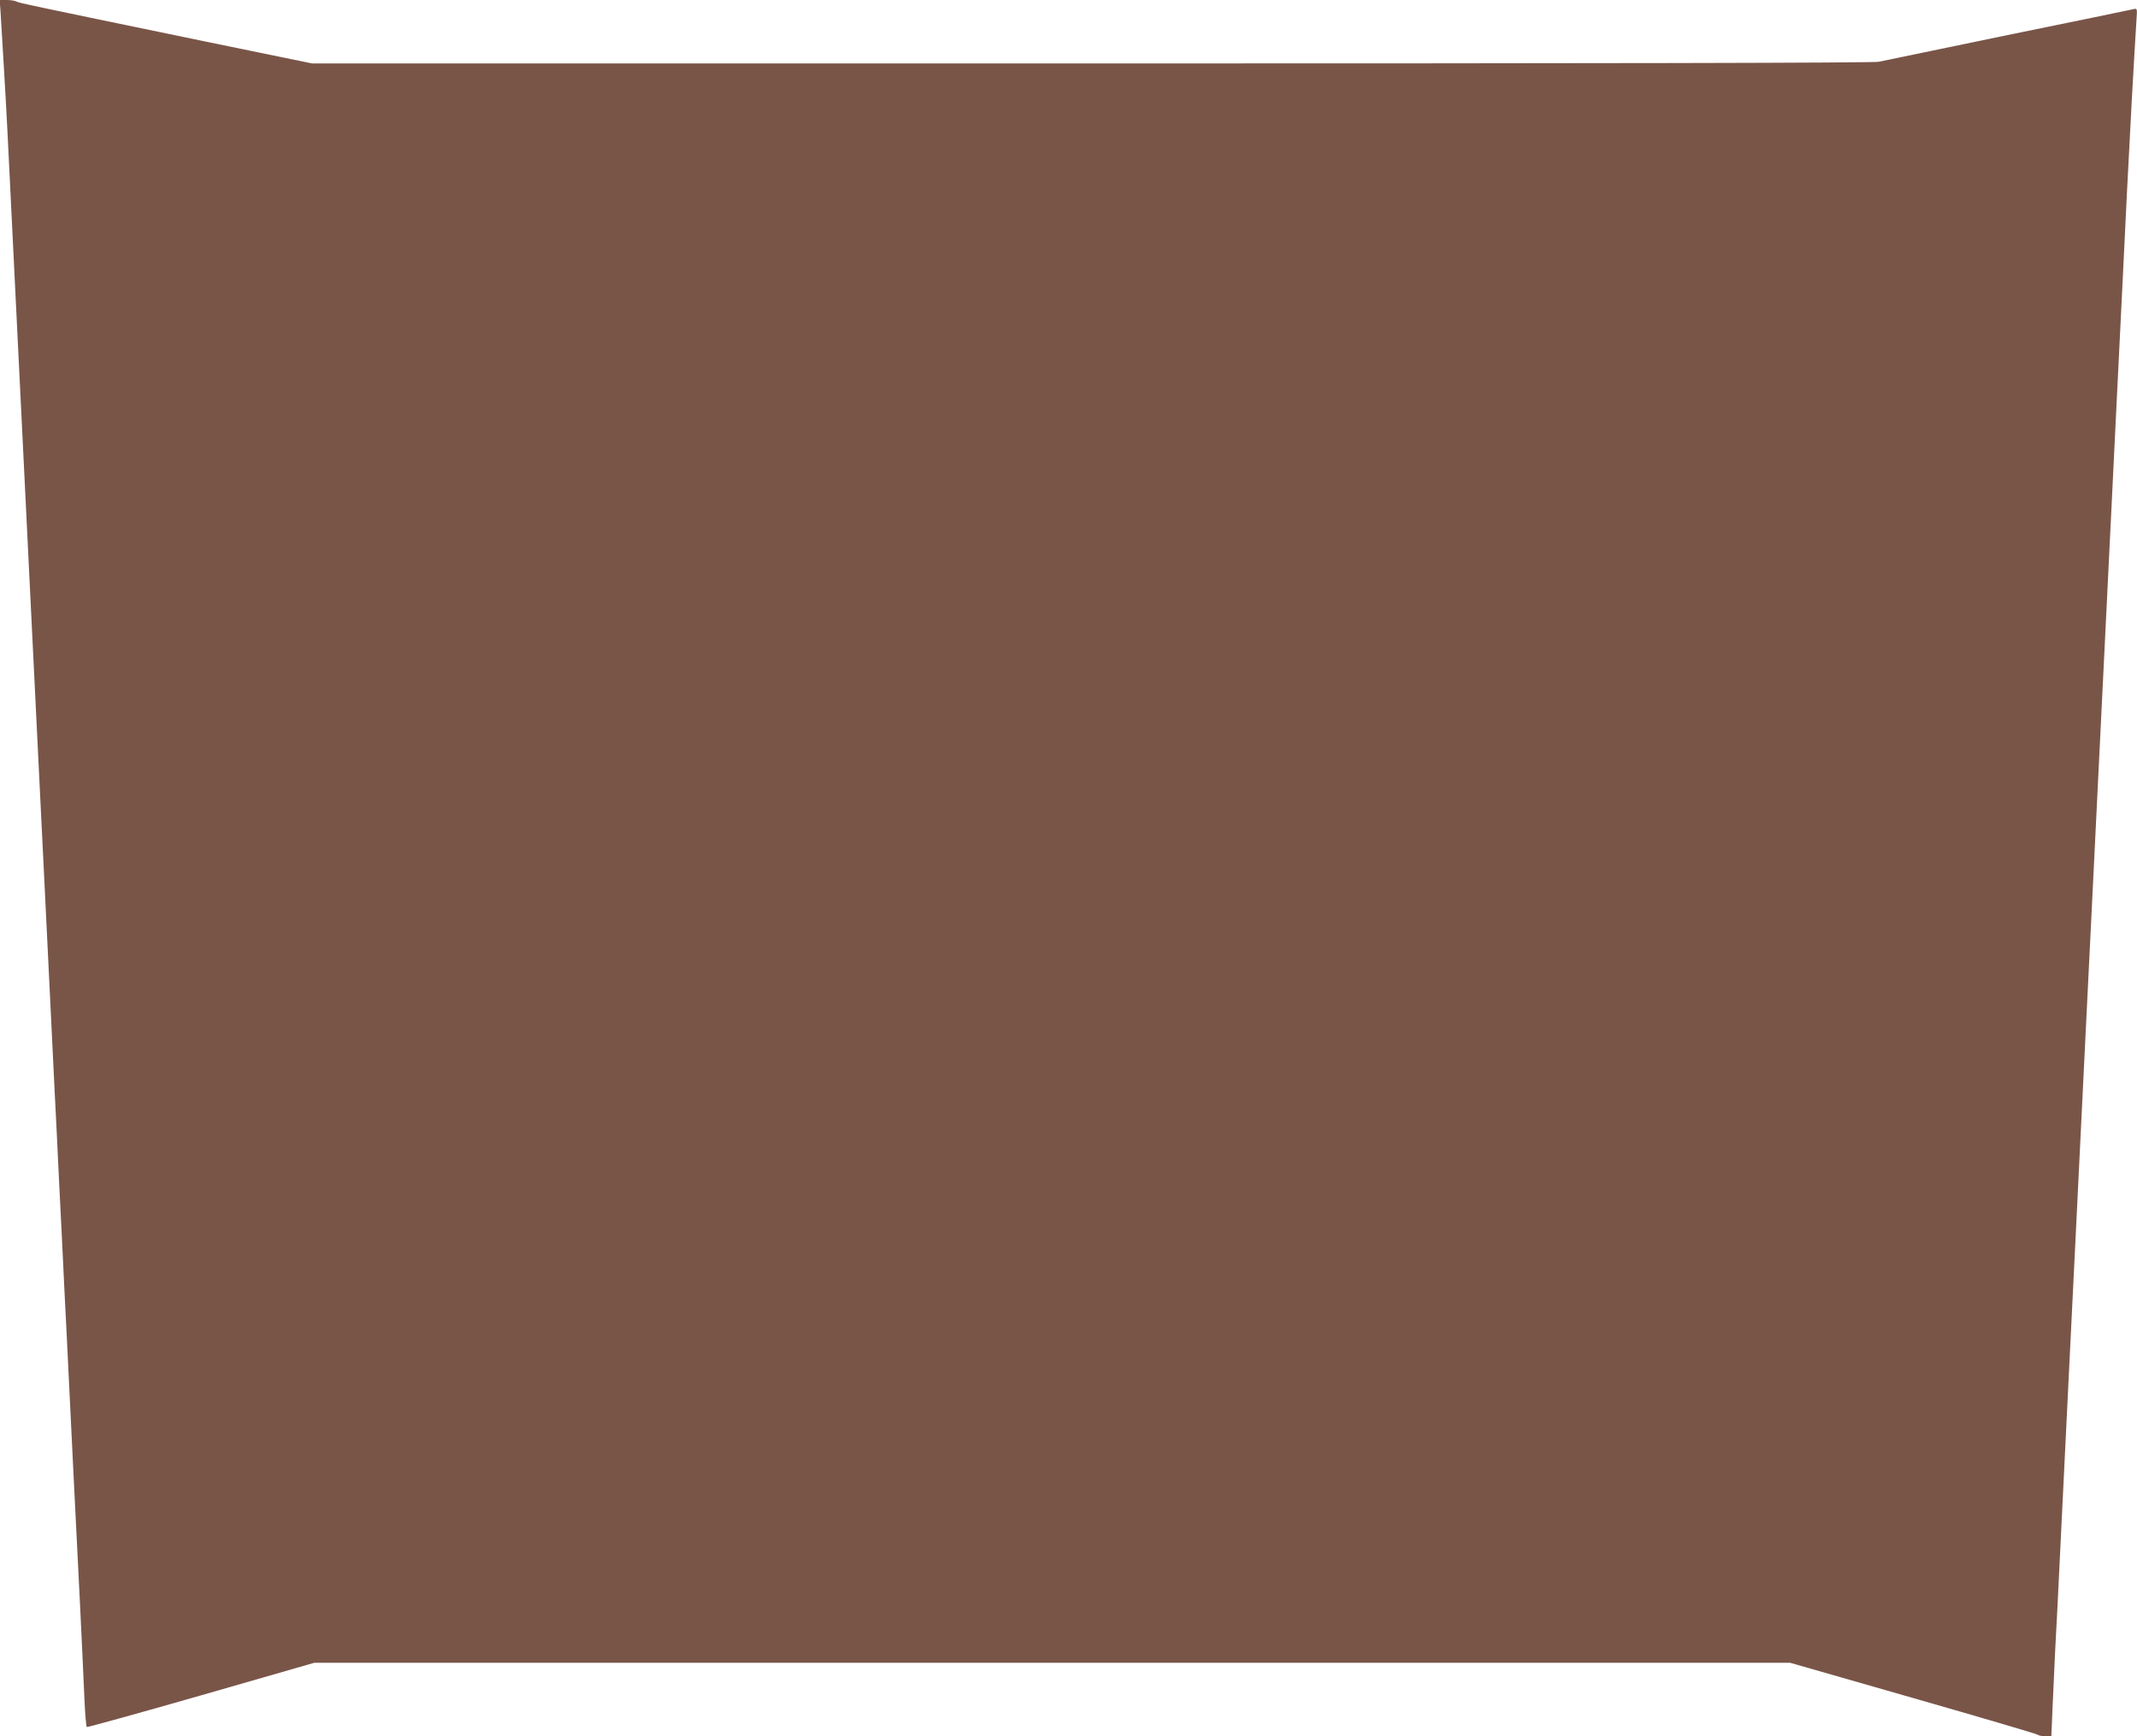 <?xml version="1.0" standalone="no"?>
<!DOCTYPE svg PUBLIC "-//W3C//DTD SVG 20010904//EN"
 "http://www.w3.org/TR/2001/REC-SVG-20010904/DTD/svg10.dtd">
<svg version="1.0" xmlns="http://www.w3.org/2000/svg"
 width="1280pt" height="1040pt" viewBox="0 0 1280 1040"
 preserveAspectRatio="xMidYMid meet">
<g transform="translate(0,1040) scale(0.1,-0.1)"
fill="#795548" stroke="none">
<path d="M3 10333 c2 -38 11 -187 20 -333 16 -270 22 -380 57 -1105 11 -225
27 -546 35 -712 8 -167 22 -440 30 -608 8 -168 22 -442 30 -610 8 -168 22
-442 30 -610 8 -168 22 -442 30 -610 8 -168 22 -441 30 -607 8 -167 22 -442
30 -613 8 -170 22 -447 30 -615 9 -168 22 -442 30 -610 9 -168 22 -442 30
-610 9 -168 22 -440 30 -605 17 -345 36 -739 65 -1310 11 -220 22 -471 26
-558 4 -87 10 -160 14 -162 4 -2 312 83 685 190 l678 195 4419 0 4420 0 736
-211 c405 -116 741 -215 747 -220 5 -5 25 -9 46 -9 l36 0 7 168 c4 92 11 248
16 347 6 99 19 367 30 595 11 228 27 550 35 715 16 319 36 723 60 1218 8 166
22 442 30 612 8 171 22 445 30 610 8 165 22 438 30 608 19 391 41 834 60 1220
20 414 42 865 60 1222 8 165 24 487 35 715 11 228 25 501 30 605 5 105 19 381
30 615 18 360 39 748 57 1033 5 67 4 68 -19 62 -12 -3 -351 -73 -753 -155
-401 -83 -749 -155 -772 -160 -28 -7 -1638 -10 -4713 -10 l-4671 0 -652 134
c-1064 220 -1101 228 -1119 237 -9 5 -35 9 -58 9 l-42 0 5 -67z"/>
</g>
</svg>
